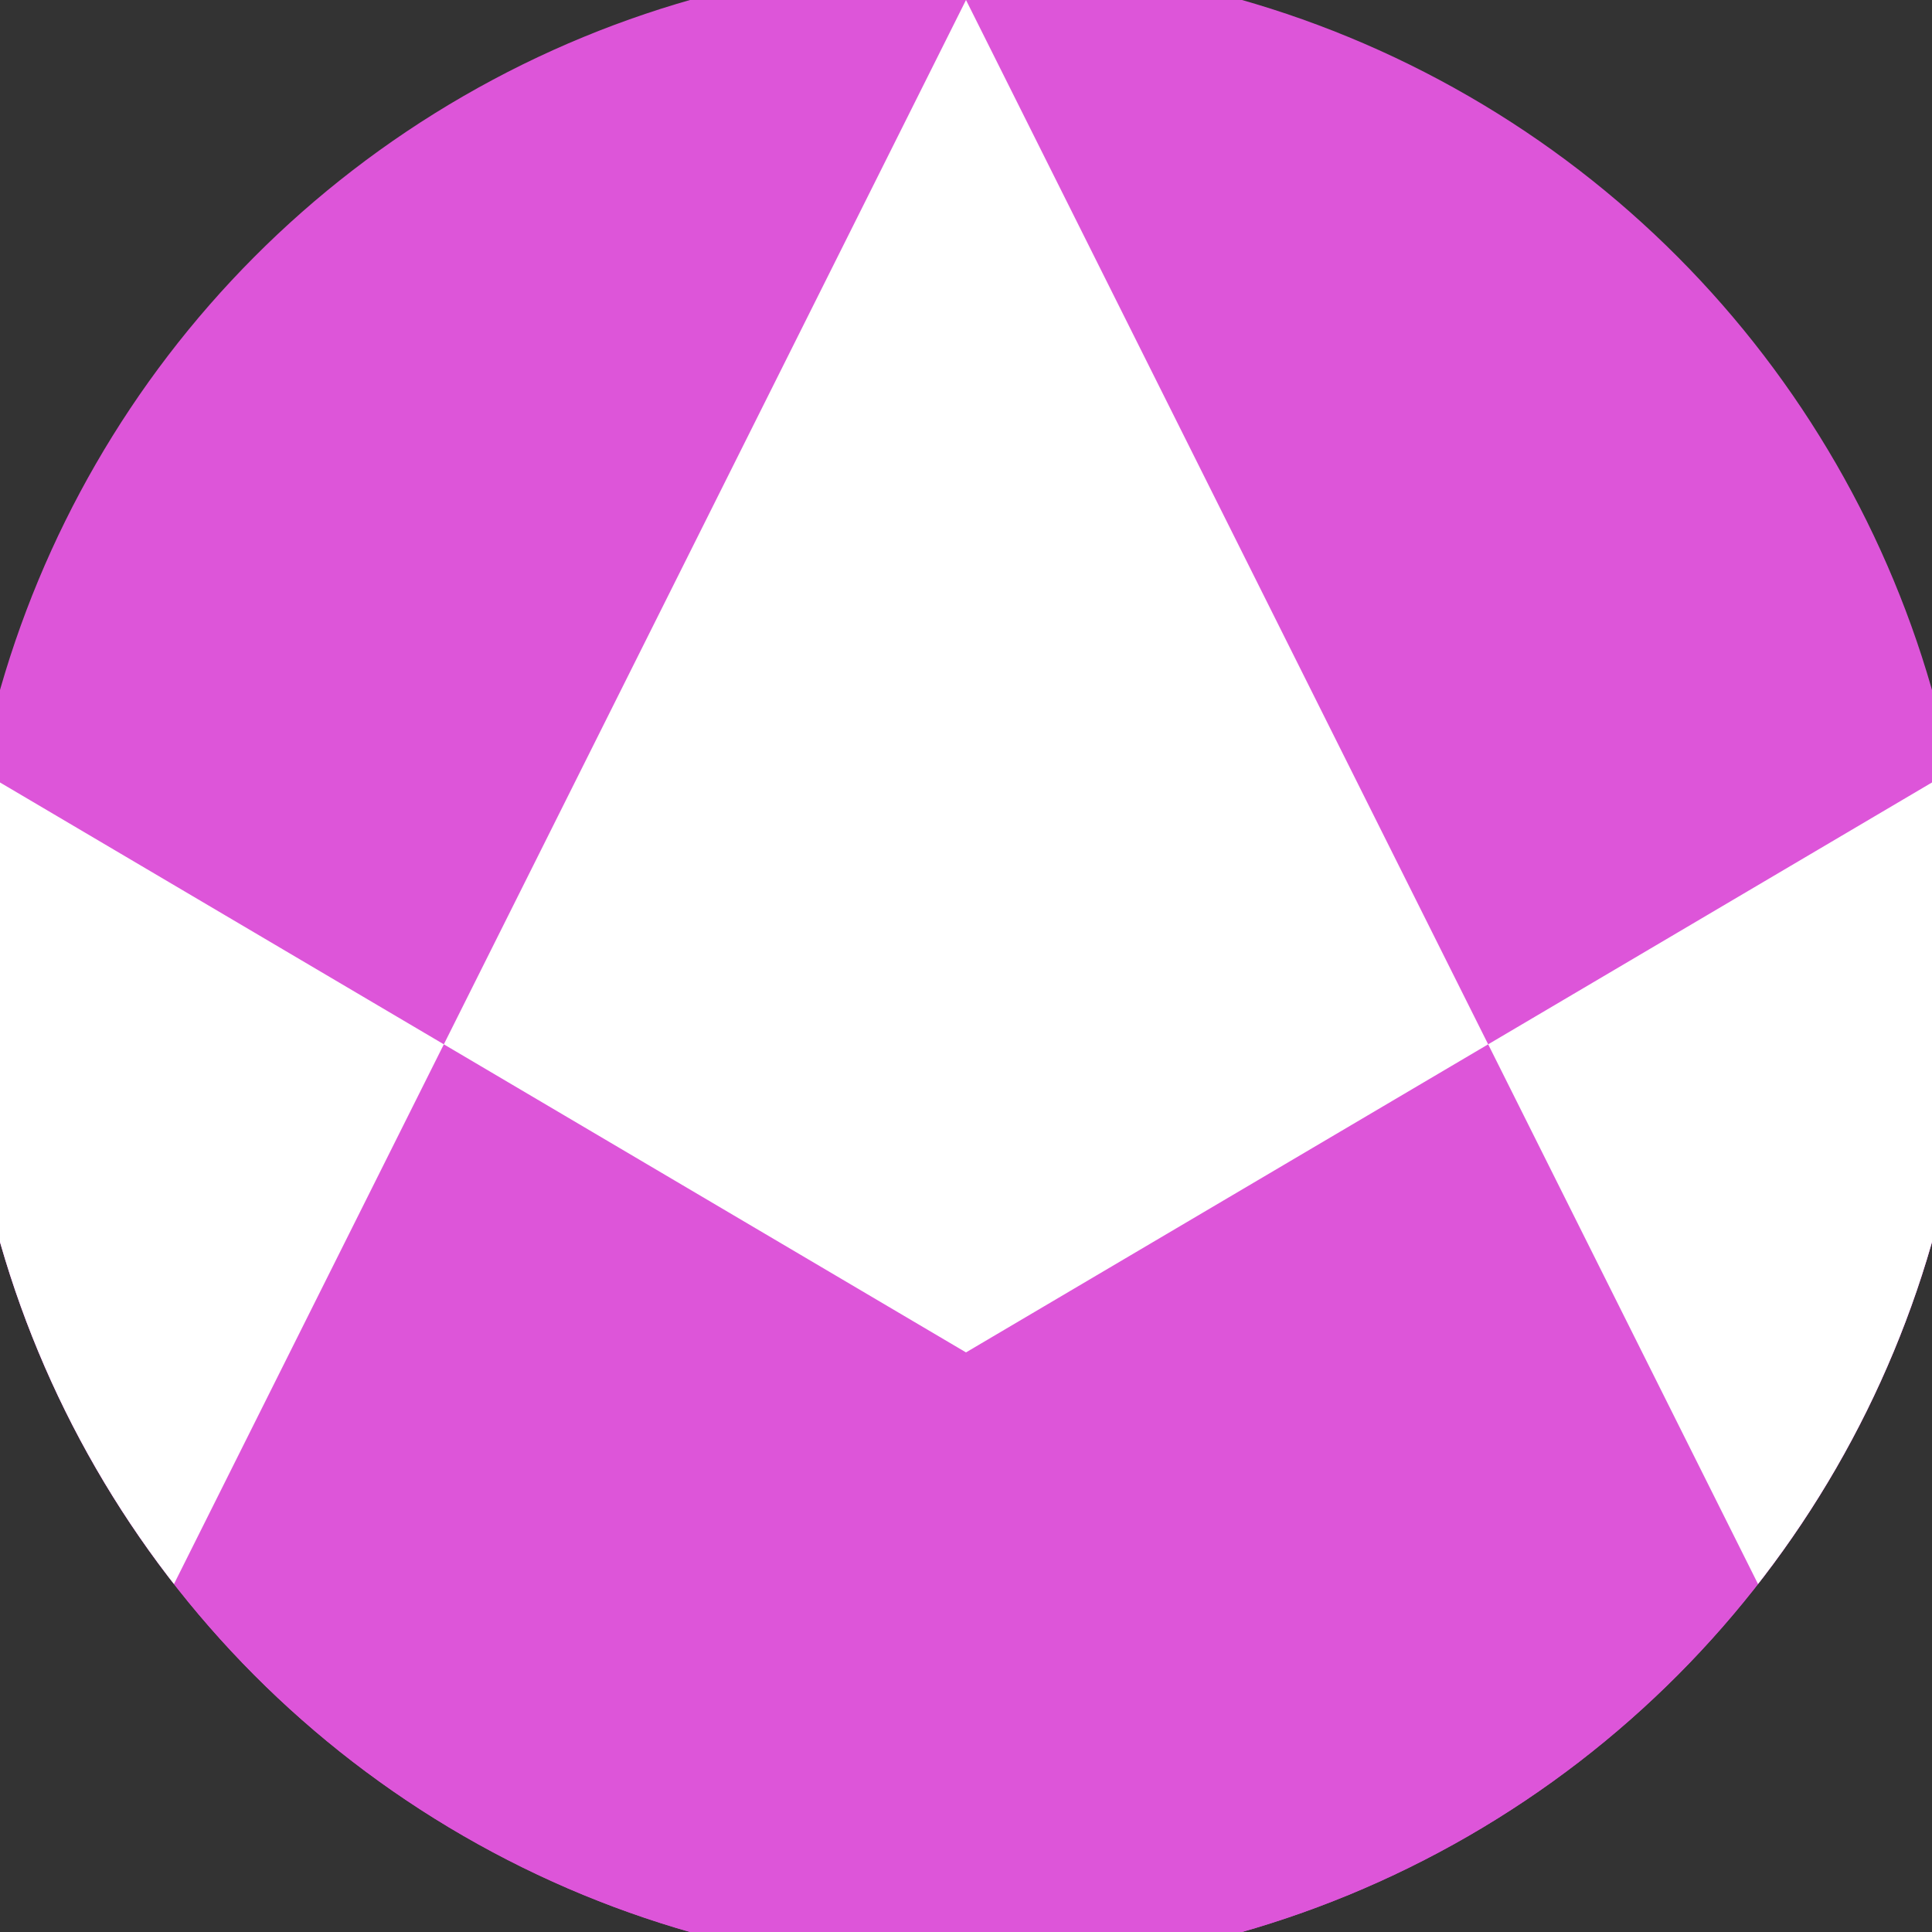 <svg xmlns="http://www.w3.org/2000/svg" width="128" height="128" viewBox="0 0 100 100" shape-rendering="geometricPrecision">
                            <rect x="0" y="0" width="100" height="100" fill="#333333" stroke="none"/>
                            <defs>
                                <clipPath id="clip">
                                    <circle cx="50" cy="50" r="52" />
                                    <!--<rect x="0" y="0" width="100" height="100"/>-->
                                </clipPath>
                            </defs>
                            <g transform="rotate(0 50 50)">
                            <rect x="0" y="0" width="100" height="100" fill="#dd55d9" clip-path="url(#clip)"/><path d="M 0 40.5 L 50 70 L 100 40.5 V 100 H 0 Z" fill="#dd55d9" clip-path="url(#clip)"/><path d="M 50 0 L 100 100 H 100 V 40.5 L 50 70 L 0 40.5 V 100 H 0 Z" fill="#ffffff" clip-path="url(#clip)"/></g></svg>